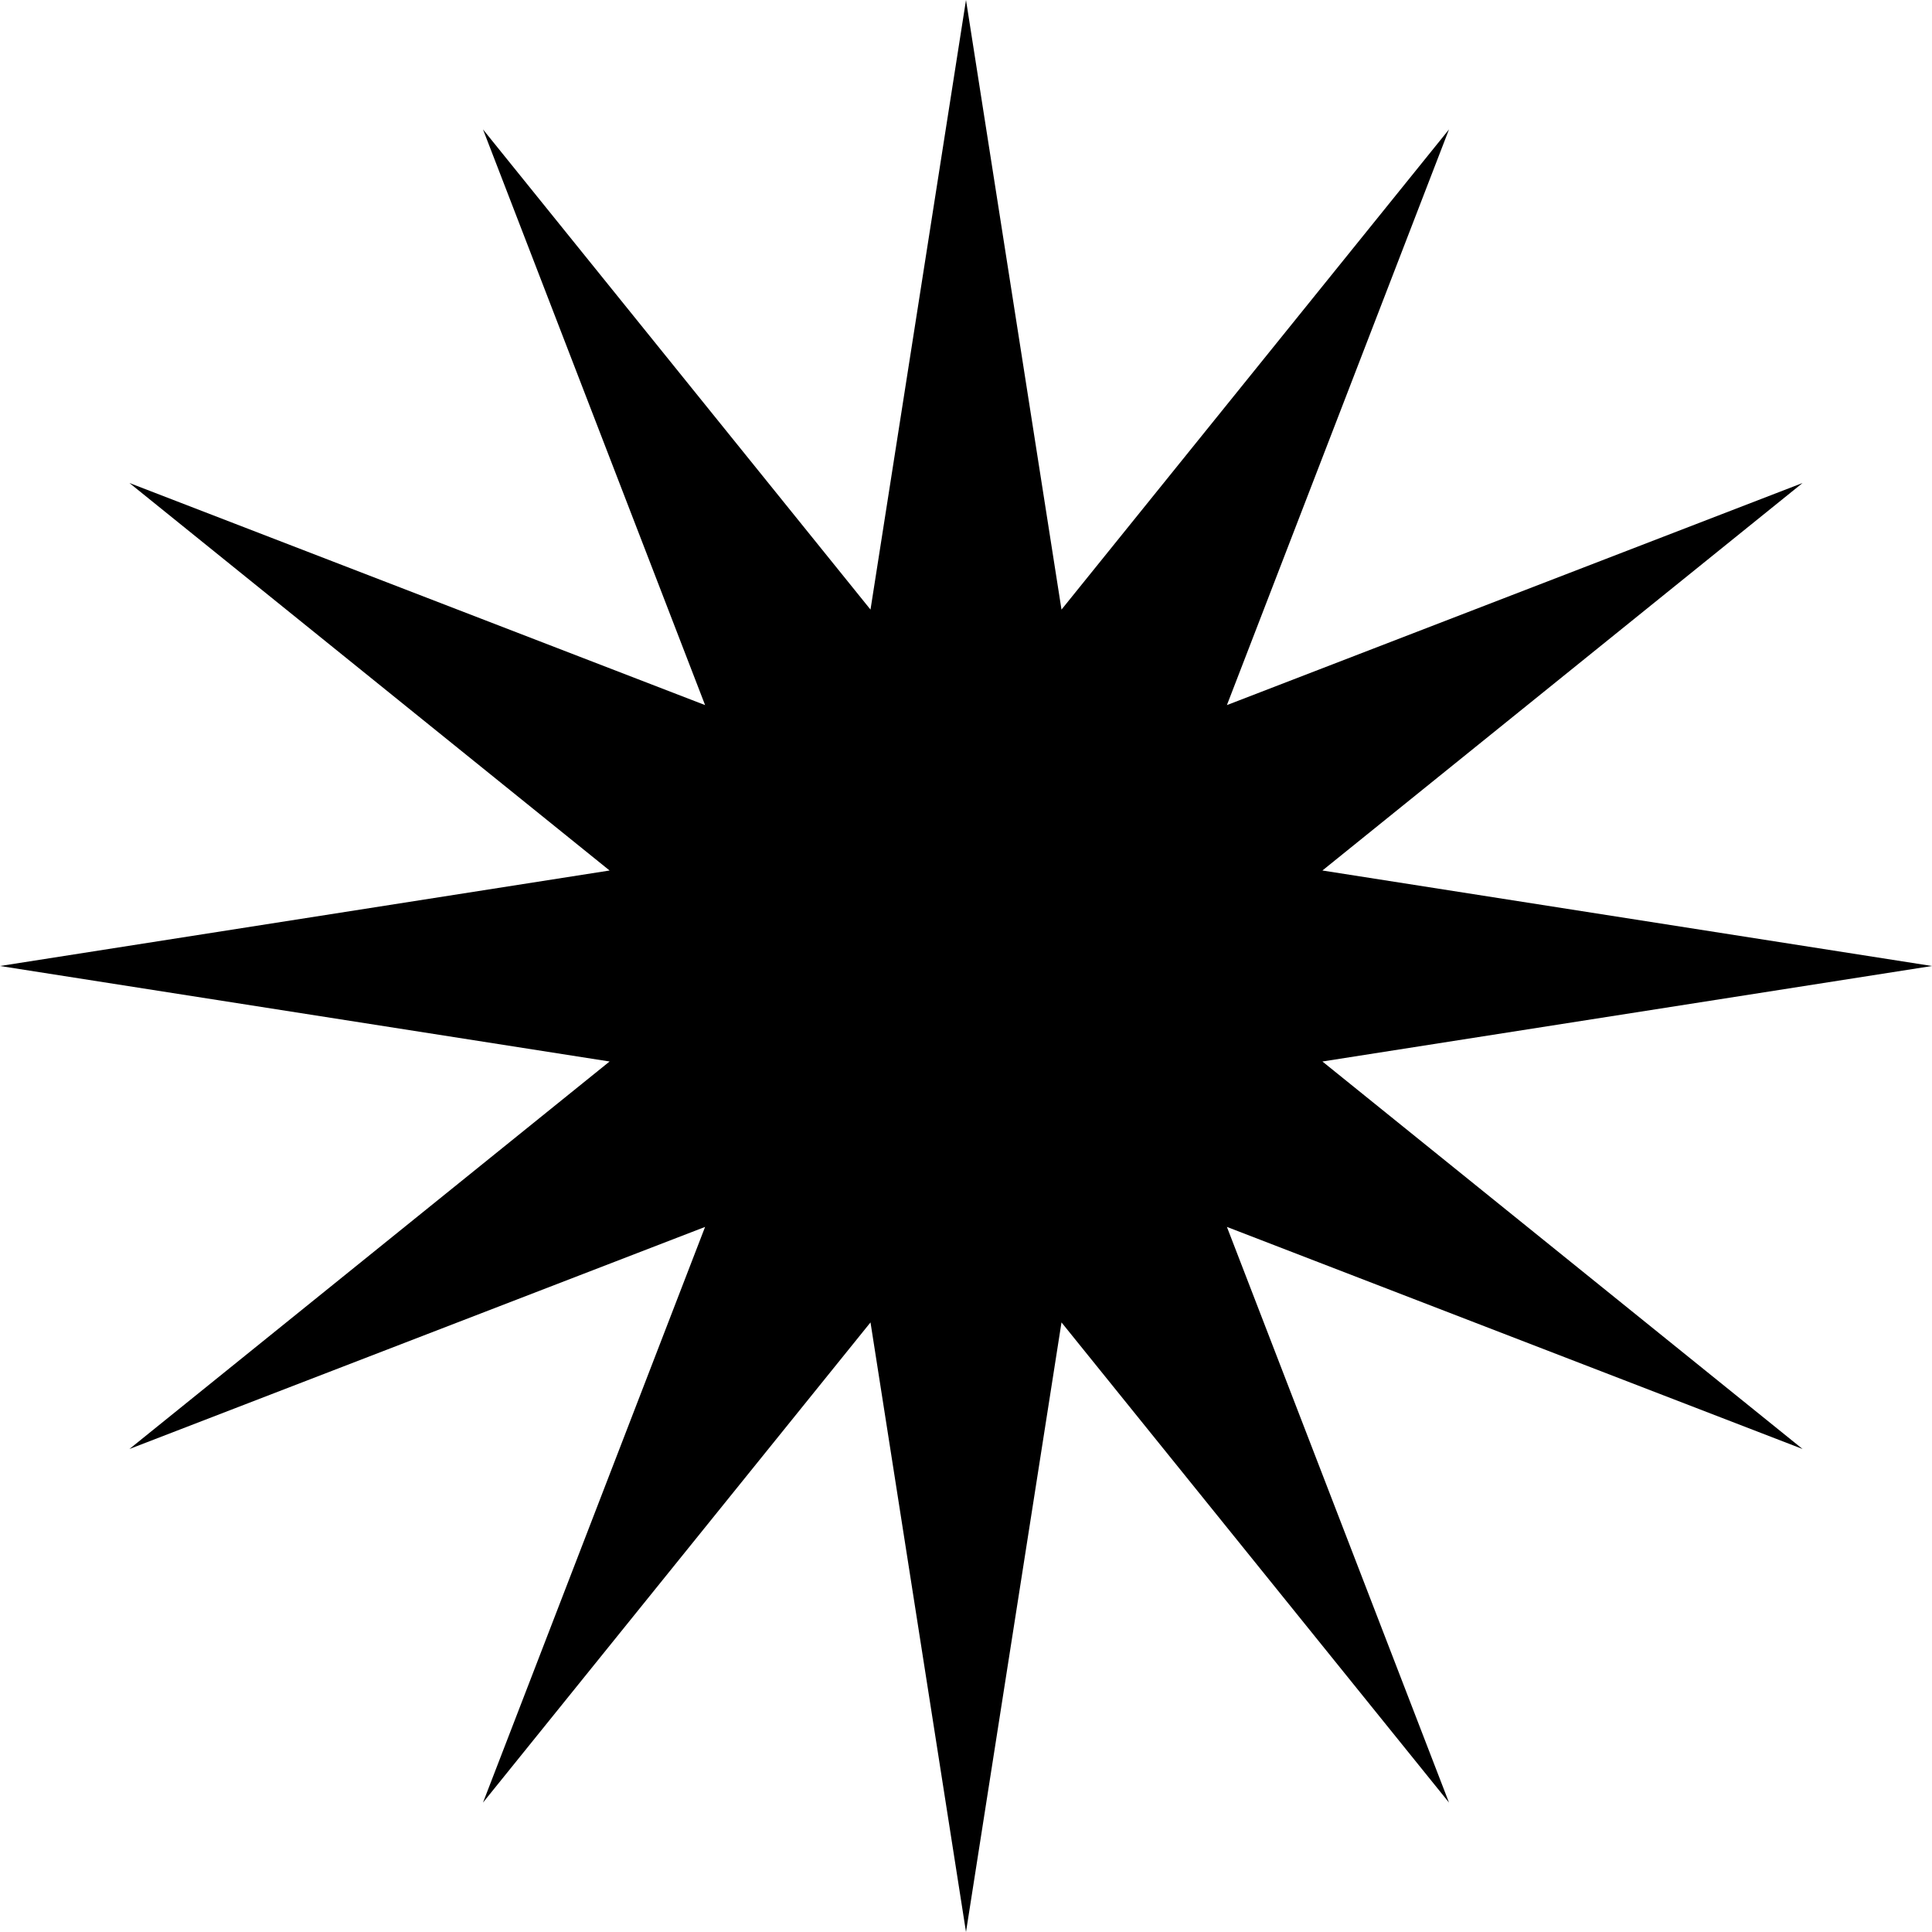 <?xml version="1.0" encoding="UTF-8"?> <svg xmlns="http://www.w3.org/2000/svg" width="999" height="999" viewBox="0 0 999 999" fill="none"> <path d="M499.5 0L548.881 315.209L749.25 66.92L634.41 364.59L932.08 249.75L683.791 450.119L999 499.5L683.791 548.881L932.08 749.25L634.41 634.41L749.25 932.08L548.881 683.791L499.5 999L450.119 683.791L249.75 932.08L364.59 634.41L66.92 749.25L315.209 548.881L0 499.5L315.209 450.119L66.92 249.75L364.59 364.59L249.75 66.92L450.119 315.209L499.5 0Z" fill="black"></path> </svg> 